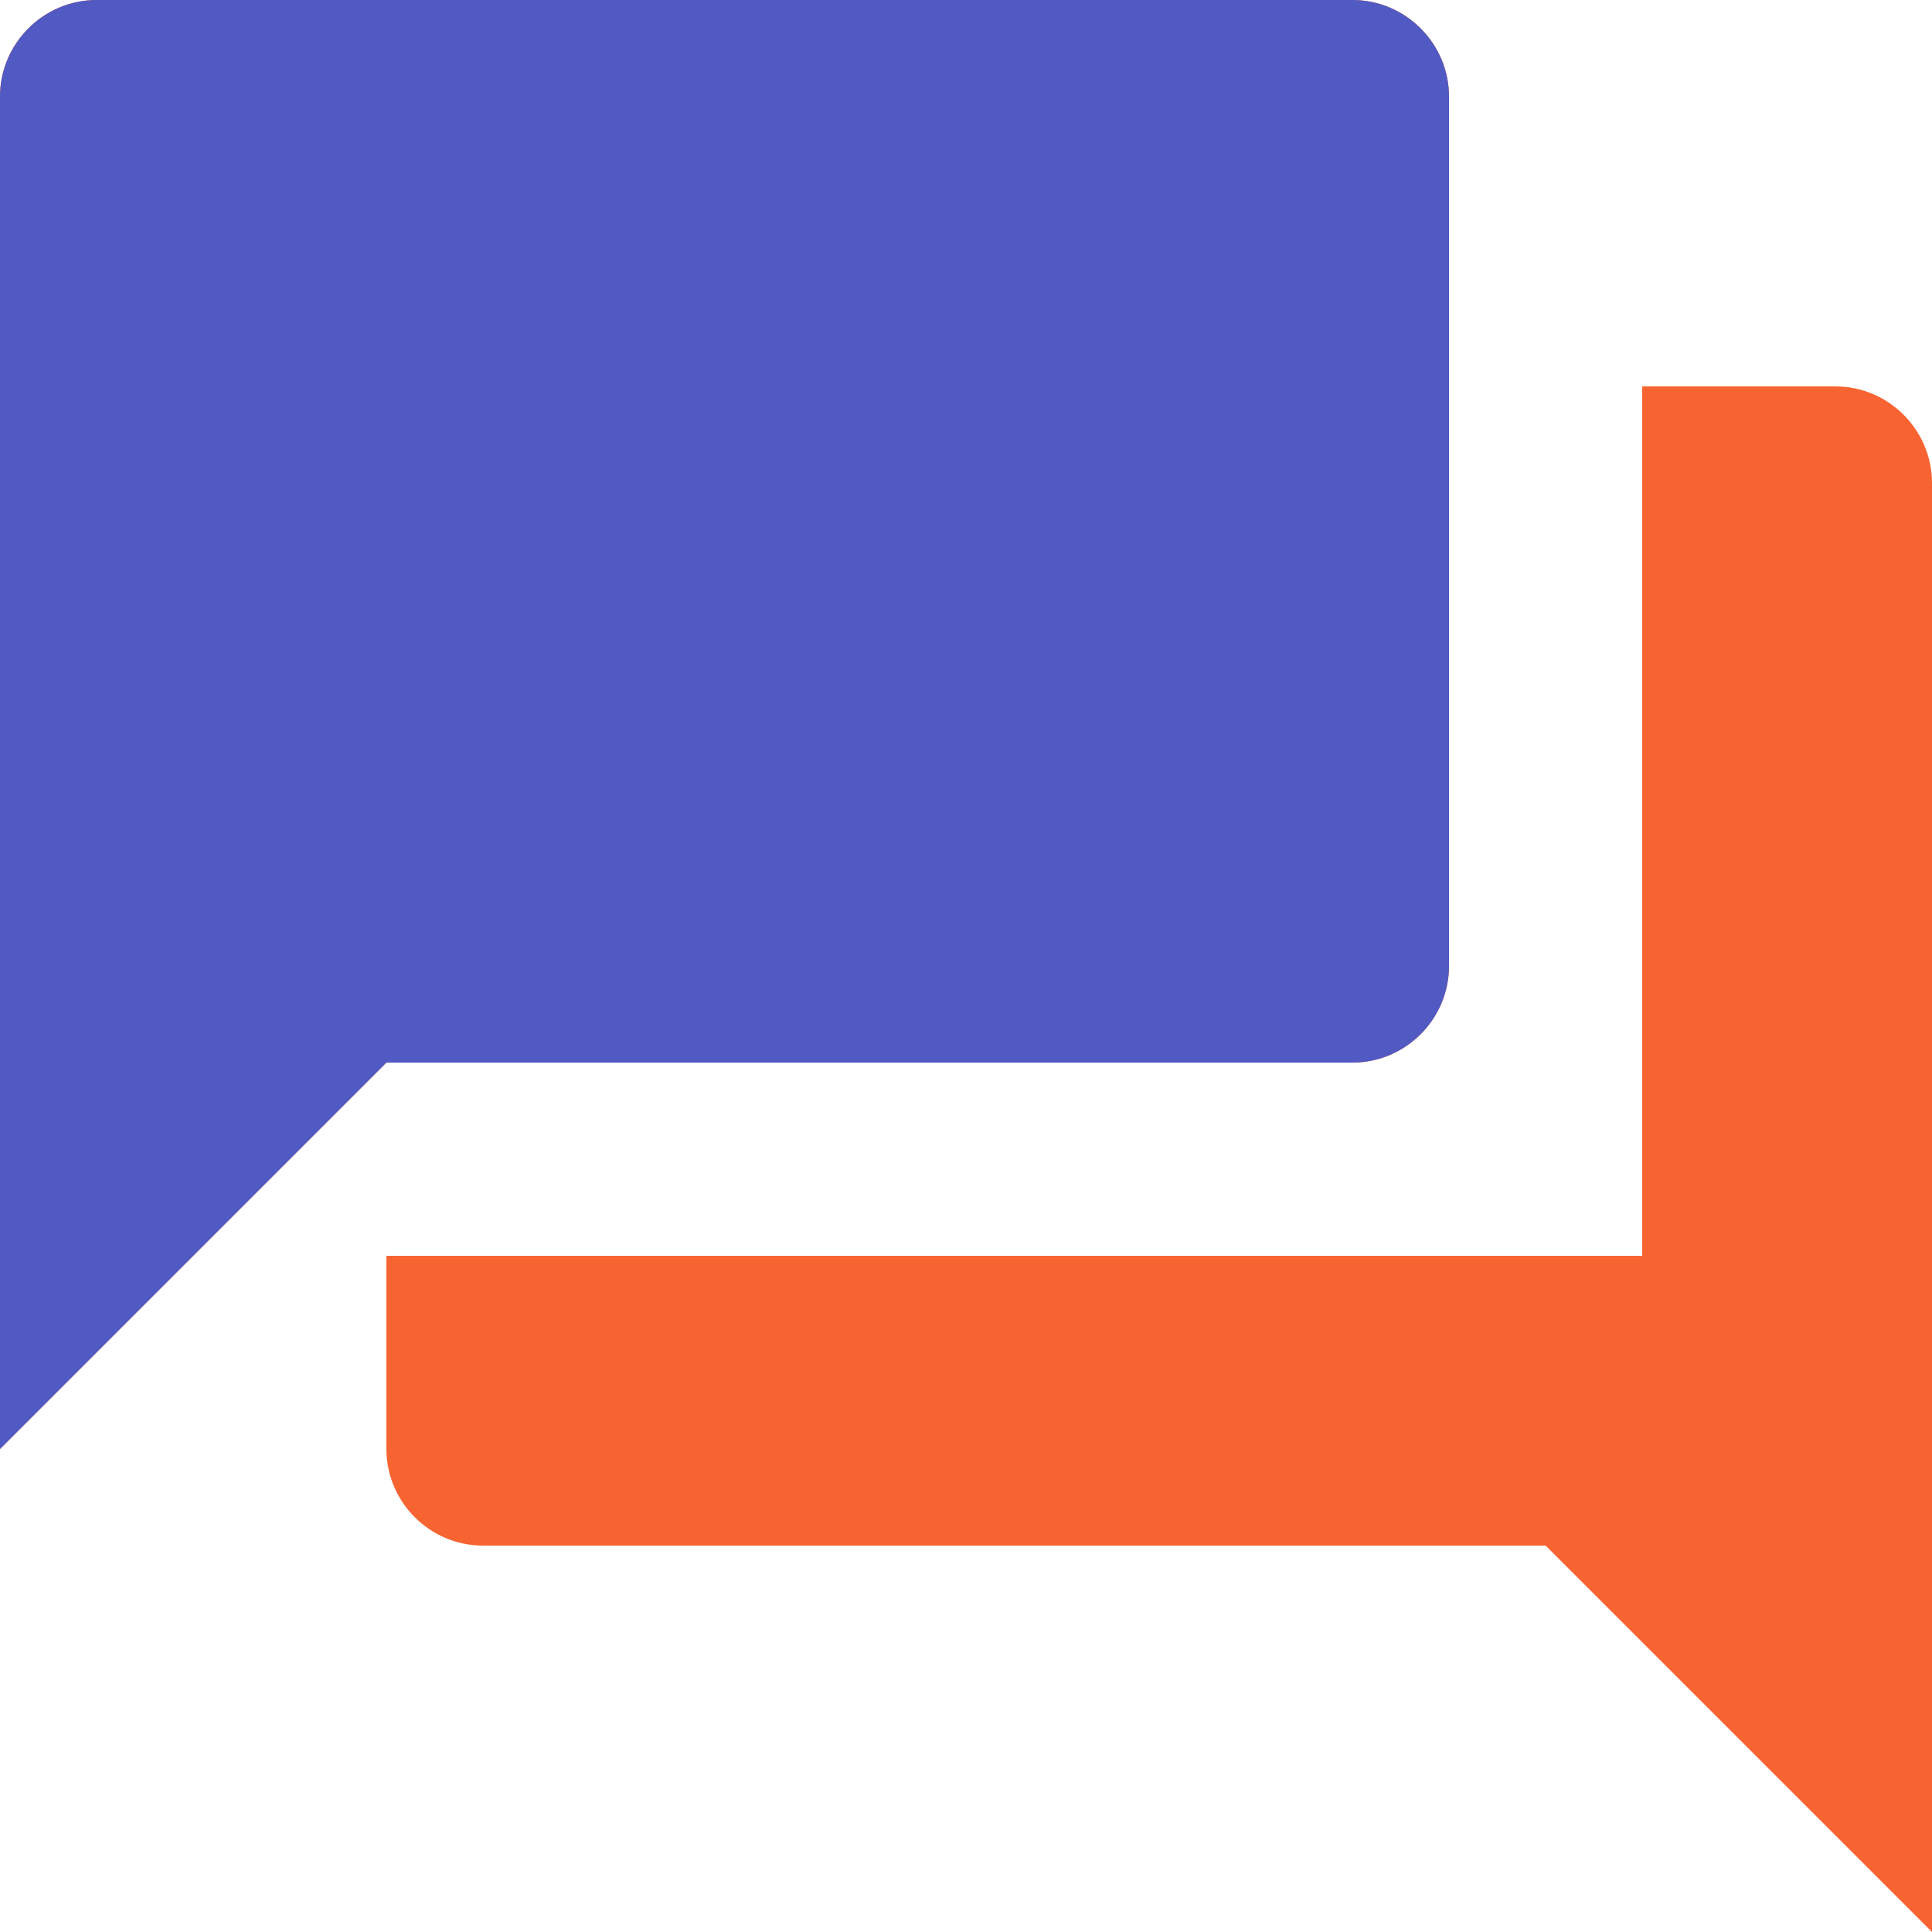 <svg width="22" height="22" viewBox="0 0 22 22" fill="none" xmlns="http://www.w3.org/2000/svg">
<path d="M20.9 4.4H18.7V14.3H4.4V16.5C4.4 17.105 4.895 17.6 5.5 17.6H17.6L22 22V5.5C22 4.895 21.505 4.4 20.9 4.4ZM16.5 11V1.1C16.5 0.495 16.005 0 15.4 0H1.1C0.495 0 0 0.495 0 1.1V16.5L4.4 12.1H15.4C16.005 12.1 16.5 11.605 16.5 11Z" fill="#F86431"/>
<path d="M16.5 11V1.1C16.5 0.495 16.005 0 15.4 0H1.1C0.495 0 0 0.495 0 1.1V16.5L4.4 12.1H15.4C16.005 12.1 16.5 11.605 16.5 11Z" fill="#515AC3"/>
</svg>
